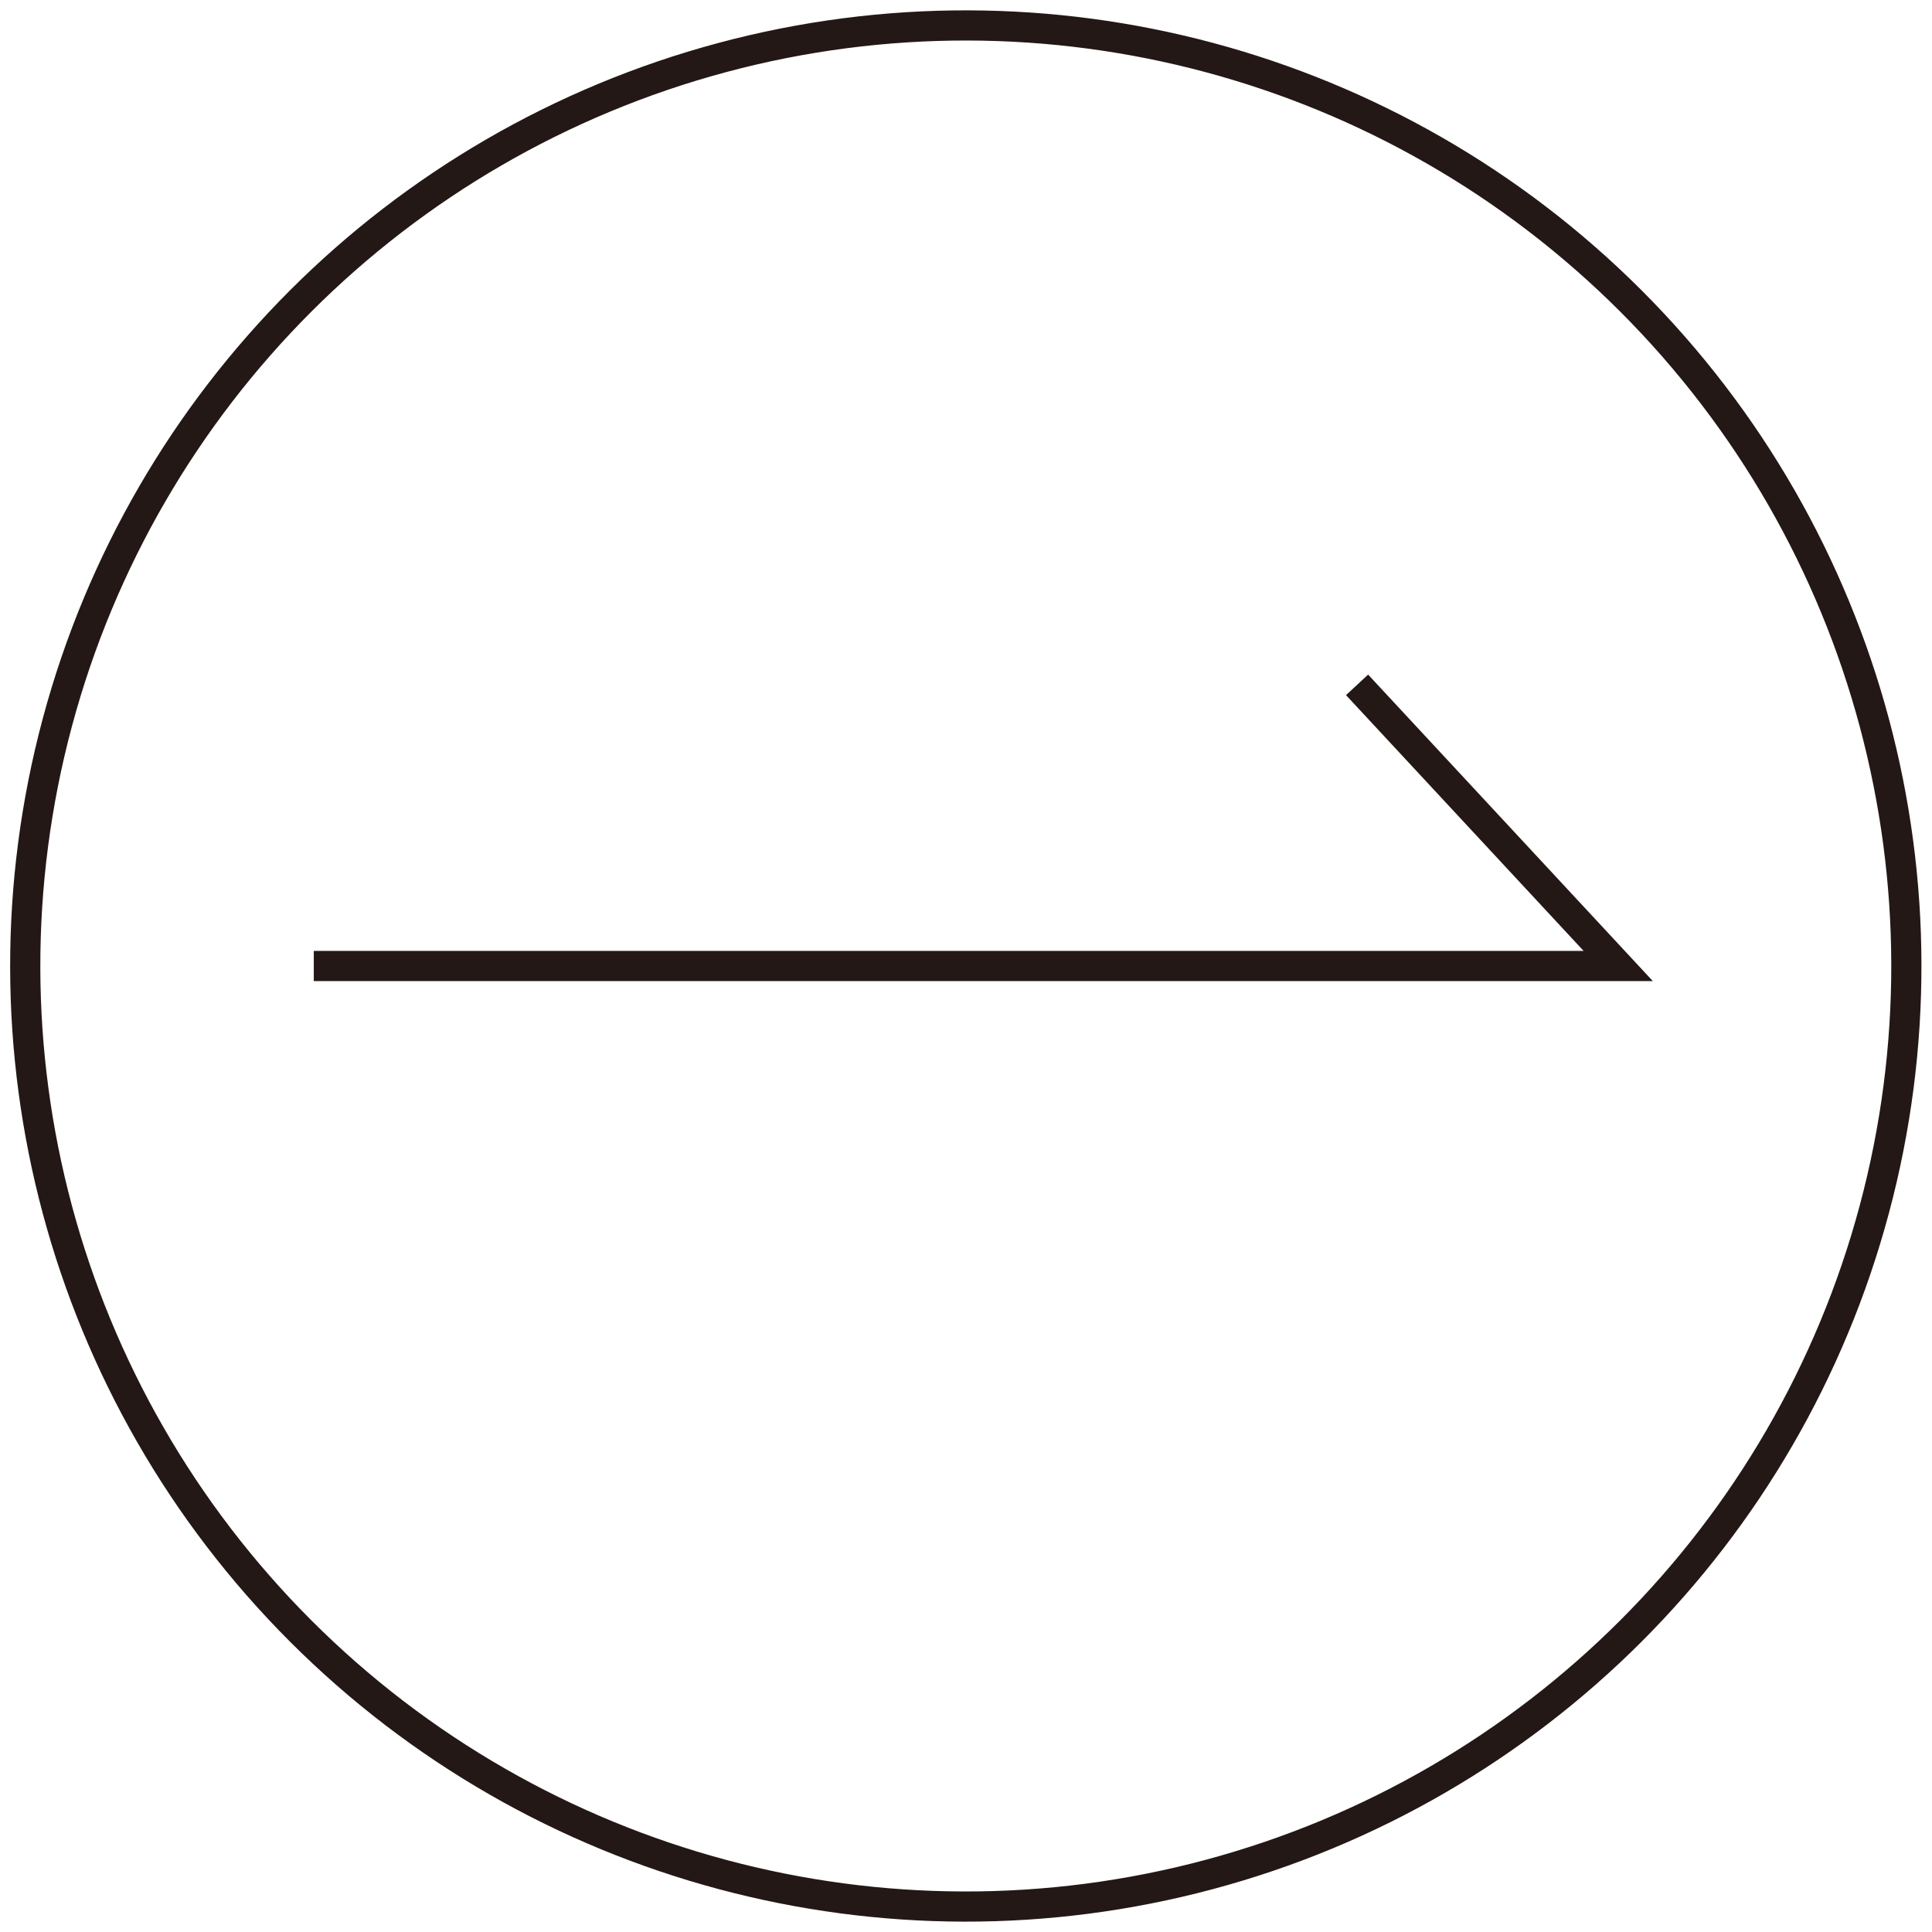 <?xml version="1.0" encoding="utf-8"?>
<!-- Generator: Adobe Illustrator 26.0.3, SVG Export Plug-In . SVG Version: 6.00 Build 0)  -->
<svg version="1.1" id="レイヤー_1" xmlns="http://www.w3.org/2000/svg" xmlns:xlink="http://www.w3.org/1999/xlink" x="0px"
	 y="0px" viewBox="0 0 29 29" style="enable-background:new 0 0 29 29;" xml:space="preserve">
<style type="text/css">
	.st0{fill:none;stroke:#231815;stroke-width:0.453;stroke-miterlimit:10;}
</style>
<g>
	<ellipse transform="matrix(0.707 -0.707 0.707 0.707 -6.006 14.5)" class="st0" cx="14.5" cy="14.5" rx="14.12" ry="14.12"/>
	<polyline class="st0" points="4.71,14.5 24.29,14.5 20.37,10.28 	"/>
</g>
</svg>
